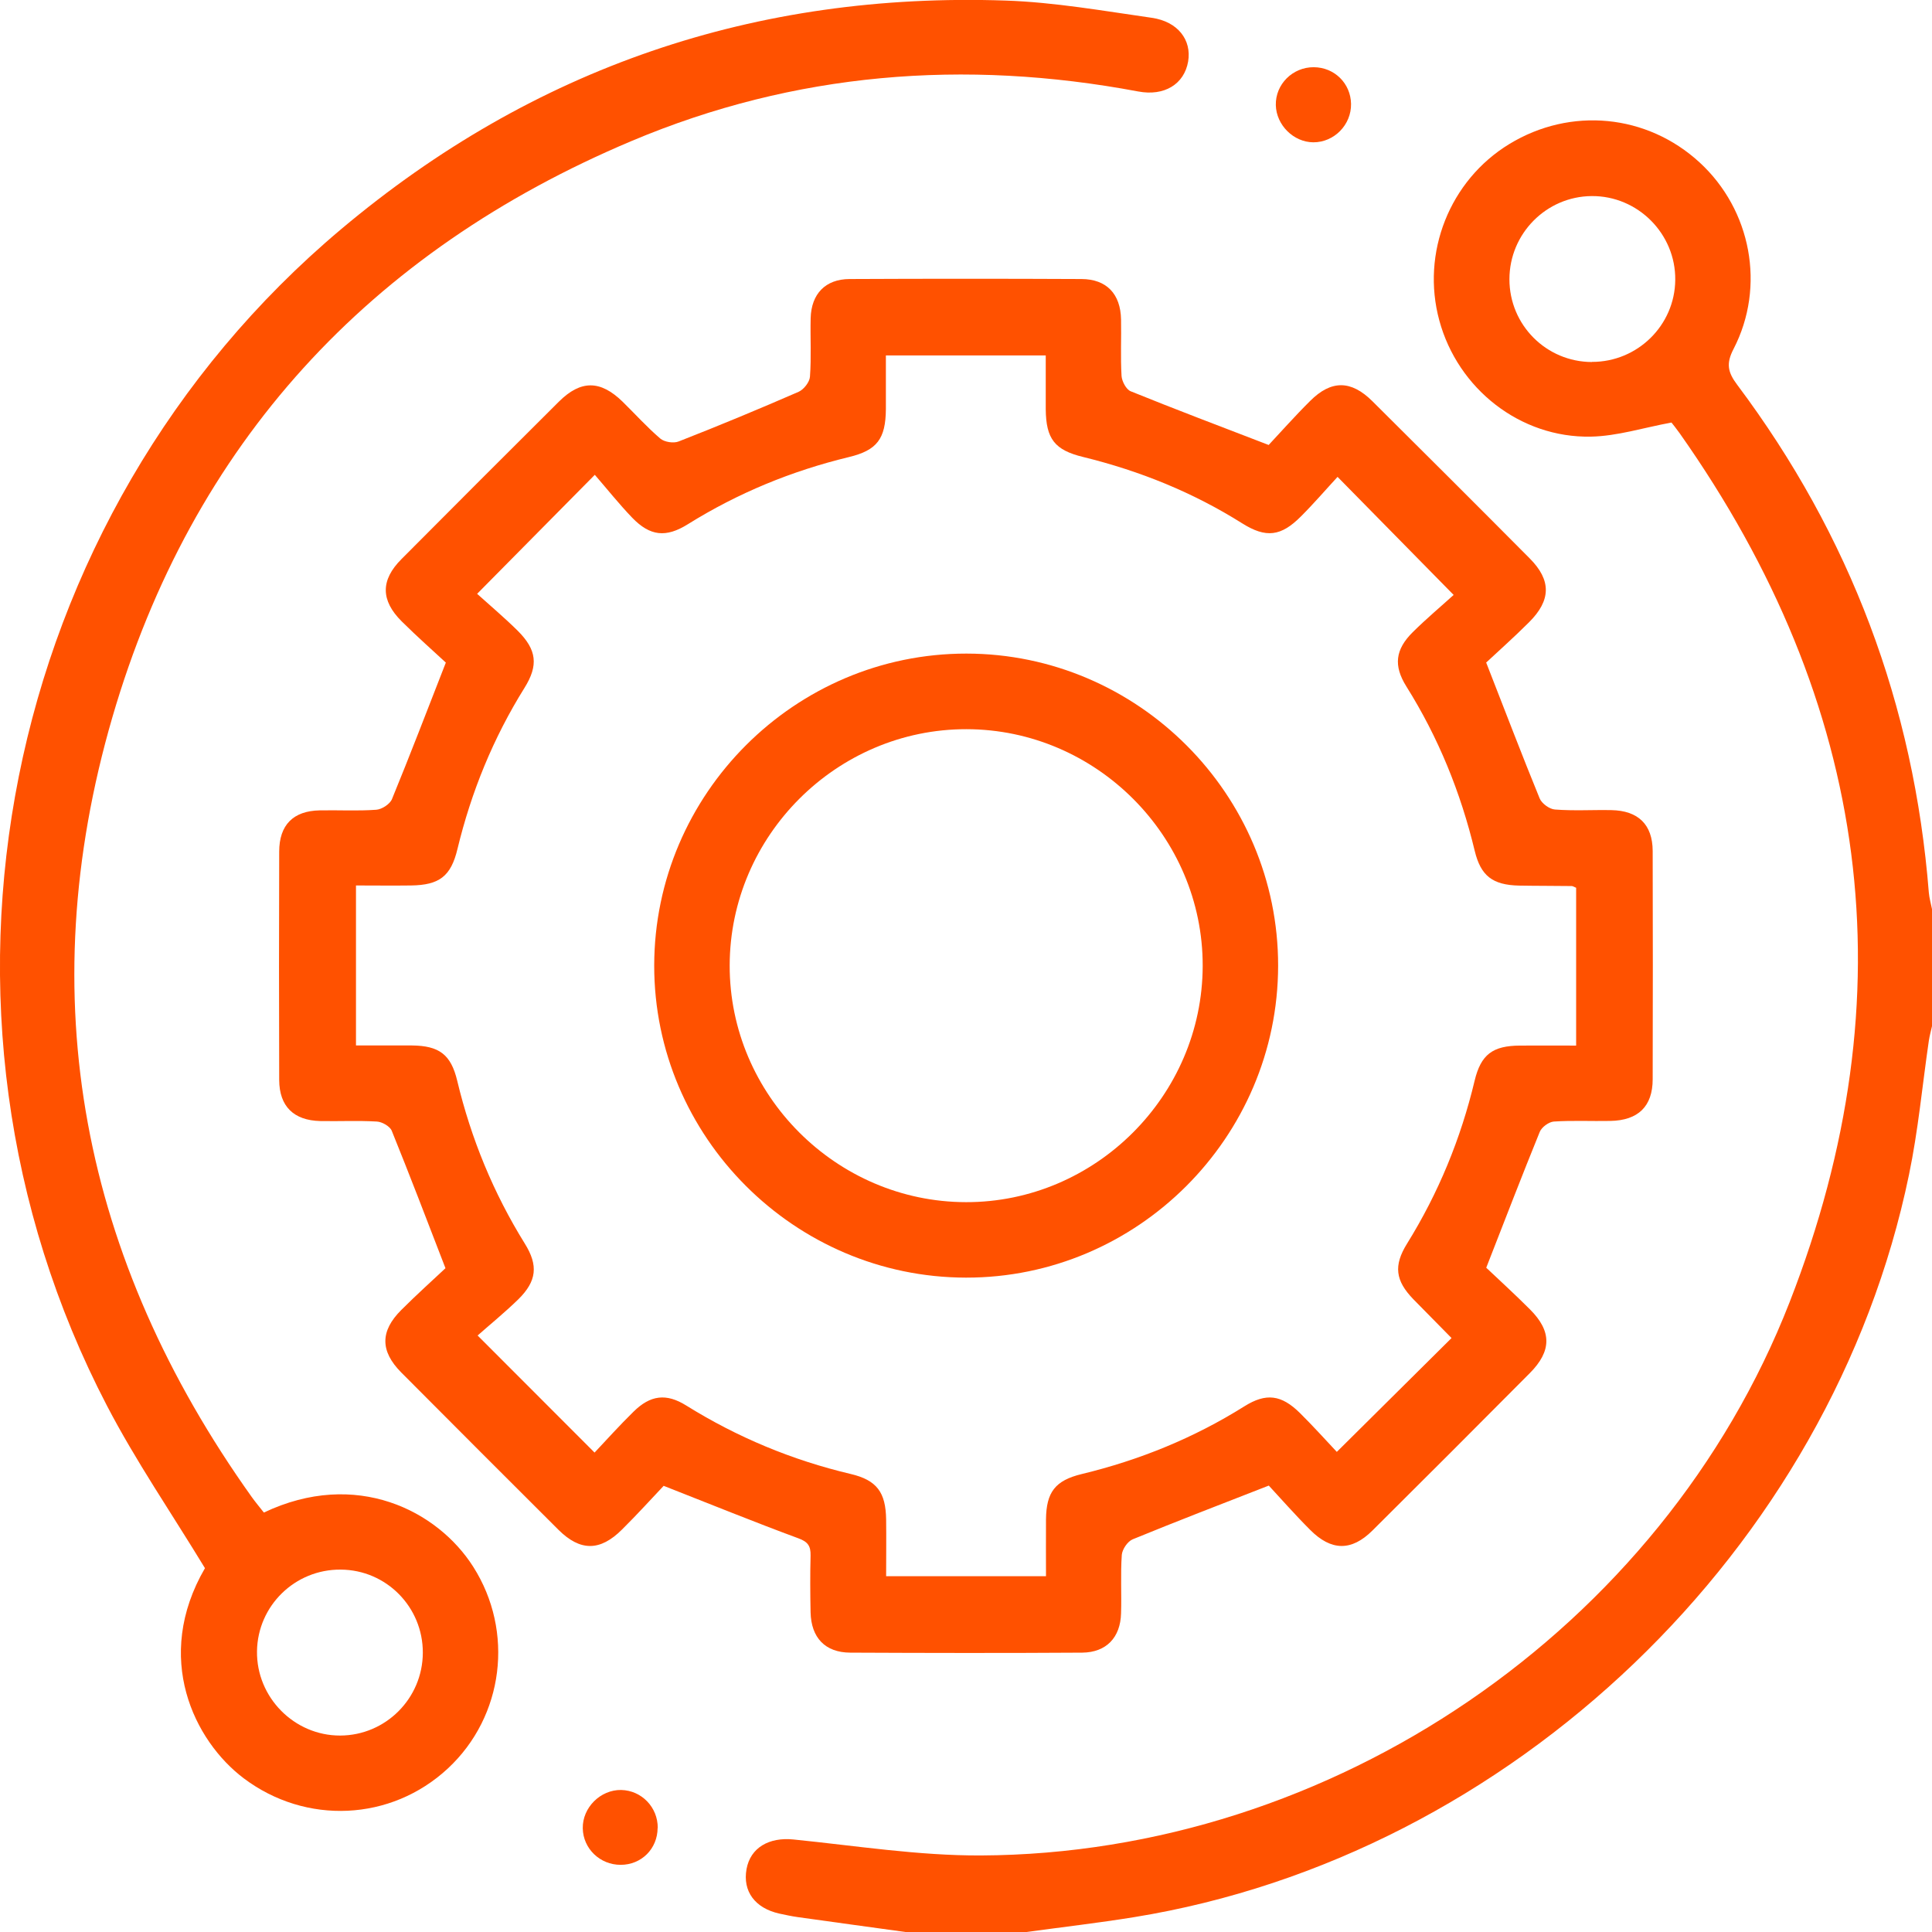 <svg xmlns="http://www.w3.org/2000/svg" fill="none" viewBox="0 0 47 47" height="47" width="47">
<g clip-path="url(#clip0_872_1683)">
<path fill="#FF5100" d="M22.035 47.001C21.159 46.88 20.285 46.761 19.409 46.638C19.259 46.617 19.108 46.584 18.958 46.552C18.365 46.419 18.064 46.009 18.161 45.469C18.256 44.947 18.71 44.69 19.3 44.749C20.82 44.902 22.339 45.144 23.859 45.138C32.398 45.1 40.429 39.64 43.536 31.678C46.463 24.179 45.495 17.114 40.863 10.542C40.783 10.43 40.698 10.324 40.662 10.279C39.975 10.406 39.34 10.61 38.703 10.622C36.983 10.657 35.466 9.459 35.015 7.798C34.566 6.151 35.266 4.389 36.717 3.504C38.21 2.595 40.066 2.775 41.347 3.952C42.601 5.106 42.958 6.968 42.173 8.488C41.987 8.845 42.031 9.055 42.262 9.362C45.009 13.027 46.561 17.147 46.923 21.715C46.935 21.851 46.974 21.981 47 22.116V24.964C46.974 25.082 46.941 25.2 46.923 25.319C46.764 26.407 46.664 27.505 46.44 28.579C44.557 37.69 36.765 45.15 27.594 46.638C26.724 46.779 25.845 46.88 24.968 47.001H22.032H22.035ZM38.727 8.804C39.836 8.807 40.745 7.913 40.754 6.809C40.766 5.687 39.842 4.761 38.721 4.77C37.617 4.778 36.72 5.684 36.72 6.794C36.72 7.907 37.617 8.804 38.727 8.807V8.804Z"></path>
<path fill="#FF5100" d="M36.156 16.122C36.626 17.323 37.027 18.377 37.455 19.422C37.505 19.546 37.694 19.684 37.826 19.693C38.284 19.729 38.744 19.699 39.201 19.708C39.85 19.72 40.202 20.056 40.205 20.7C40.21 22.55 40.21 24.403 40.205 26.254C40.205 26.918 39.85 27.257 39.175 27.269C38.717 27.278 38.257 27.254 37.8 27.284C37.679 27.293 37.505 27.419 37.458 27.535C37.027 28.594 36.617 29.659 36.156 30.84C36.451 31.12 36.847 31.48 37.221 31.855C37.753 32.386 37.75 32.867 37.216 33.404C35.944 34.685 34.666 35.963 33.386 37.235C32.878 37.739 32.386 37.734 31.872 37.217C31.494 36.839 31.143 36.438 30.866 36.14C29.677 36.603 28.612 37.014 27.555 37.447C27.431 37.498 27.302 37.689 27.29 37.825C27.257 38.297 27.287 38.772 27.272 39.248C27.257 39.838 26.912 40.198 26.328 40.204C24.445 40.216 22.566 40.213 20.683 40.204C20.073 40.201 19.733 39.841 19.719 39.221C19.71 38.764 19.707 38.303 19.719 37.843C19.724 37.61 19.654 37.506 19.418 37.421C18.361 37.031 17.317 36.606 16.145 36.146C15.868 36.438 15.511 36.834 15.133 37.208C14.599 37.742 14.115 37.742 13.584 37.214C12.307 35.939 11.029 34.664 9.757 33.384C9.247 32.867 9.247 32.383 9.76 31.87C10.138 31.492 10.536 31.135 10.837 30.852C10.377 29.659 9.964 28.579 9.53 27.508C9.486 27.399 9.294 27.29 9.167 27.284C8.71 27.257 8.25 27.281 7.792 27.272C7.146 27.257 6.795 26.915 6.792 26.274C6.786 24.424 6.786 22.571 6.792 20.72C6.792 20.068 7.134 19.726 7.778 19.714C8.235 19.705 8.698 19.732 9.152 19.699C9.288 19.69 9.486 19.563 9.536 19.439C9.97 18.383 10.377 17.318 10.846 16.119C10.551 15.845 10.15 15.491 9.772 15.116C9.259 14.605 9.256 14.113 9.766 13.602C11.038 12.321 12.316 11.046 13.596 9.771C14.13 9.24 14.605 9.246 15.145 9.771C15.452 10.072 15.738 10.391 16.063 10.669C16.163 10.754 16.387 10.79 16.511 10.739C17.491 10.356 18.462 9.952 19.427 9.532C19.553 9.476 19.695 9.296 19.704 9.164C19.739 8.691 19.71 8.216 19.721 7.741C19.736 7.151 20.078 6.791 20.666 6.788C22.548 6.779 24.428 6.779 26.31 6.788C26.921 6.791 27.26 7.151 27.272 7.771C27.281 8.228 27.257 8.688 27.284 9.146C27.293 9.276 27.396 9.473 27.505 9.518C28.576 9.952 29.659 10.362 30.863 10.825C31.14 10.53 31.494 10.129 31.872 9.754C32.383 9.243 32.866 9.243 33.386 9.76C34.666 11.032 35.944 12.306 37.216 13.587C37.741 14.116 37.735 14.602 37.198 15.137C36.832 15.503 36.443 15.848 36.15 16.122H36.156ZM32.521 35.32C33.492 34.358 34.398 33.46 35.315 32.548C35.33 32.584 35.327 32.566 35.315 32.554C35.006 32.239 34.693 31.923 34.383 31.607C33.946 31.155 33.896 30.79 34.23 30.253C34.994 29.022 35.537 27.7 35.873 26.292C36.026 25.652 36.313 25.439 36.98 25.436C37.431 25.433 37.885 25.436 38.343 25.436V21.597C38.29 21.576 38.263 21.555 38.236 21.555C37.809 21.549 37.381 21.552 36.953 21.544C36.313 21.529 36.024 21.311 35.876 20.7C35.534 19.277 34.991 17.94 34.212 16.698C33.896 16.193 33.943 15.801 34.368 15.379C34.702 15.048 35.065 14.744 35.363 14.473C34.389 13.484 33.495 12.572 32.539 11.601C32.25 11.914 31.961 12.251 31.648 12.563C31.164 13.05 30.798 13.095 30.22 12.732C29.019 11.976 27.724 11.454 26.349 11.117C25.658 10.949 25.446 10.678 25.44 9.954C25.44 9.518 25.44 9.081 25.44 8.647H21.551C21.551 9.102 21.551 9.527 21.551 9.952C21.545 10.675 21.338 10.955 20.648 11.12C19.255 11.457 17.951 11.994 16.735 12.752C16.201 13.086 15.815 13.044 15.381 12.596C15.057 12.259 14.764 11.89 14.47 11.551C13.466 12.566 12.575 13.466 11.607 14.446C11.92 14.729 12.271 15.024 12.593 15.343C13.059 15.807 13.103 16.184 12.758 16.736C12 17.952 11.466 19.259 11.129 20.652C10.97 21.319 10.687 21.532 9.996 21.541C9.557 21.547 9.117 21.541 8.66 21.541V25.433C9.135 25.433 9.574 25.433 10.017 25.433C10.684 25.439 10.97 25.652 11.123 26.292C11.46 27.7 12.003 29.022 12.767 30.253C13.1 30.787 13.056 31.167 12.611 31.607C12.274 31.935 11.908 32.233 11.619 32.489C12.617 33.49 13.519 34.393 14.464 35.337C14.756 35.027 15.071 34.676 15.411 34.343C15.821 33.938 16.207 33.888 16.694 34.192C17.936 34.965 19.267 35.52 20.692 35.857C21.332 36.007 21.548 36.305 21.557 36.966C21.563 37.421 21.557 37.875 21.557 38.344H25.446C25.446 37.869 25.443 37.415 25.446 36.96C25.454 36.299 25.67 36.016 26.313 35.86C27.721 35.52 29.042 34.983 30.27 34.213C30.801 33.879 31.173 33.93 31.624 34.375C31.949 34.697 32.256 35.039 32.518 35.317L32.521 35.32Z"></path>
<path fill="#FF5100" d="M6.417 36.797C8.663 35.729 10.646 36.75 11.513 38.116C12.513 39.689 12.259 41.752 10.896 43.021C9.512 44.308 7.438 44.399 5.928 43.26C4.727 42.354 3.72 40.327 4.986 38.149C4.172 36.809 3.304 35.546 2.602 34.197C-2.411 24.571 -0.006 12.554 8.3 5.574C12.976 1.643 18.382 -0.195 24.472 0.014C25.658 0.055 26.841 0.265 28.019 0.433C28.656 0.525 28.992 0.973 28.904 1.496C28.809 2.047 28.326 2.346 27.688 2.225C23.463 1.431 19.332 1.758 15.367 3.429C8.981 6.12 4.674 10.792 2.735 17.444C0.746 24.276 1.997 30.629 6.125 36.419C6.214 36.543 6.311 36.658 6.42 36.797H6.417ZM8.288 38.184C7.176 38.175 6.267 39.064 6.252 40.17C6.237 41.292 7.158 42.224 8.276 42.221C9.383 42.218 10.283 41.316 10.286 40.206C10.289 39.093 9.397 38.19 8.288 38.184Z"></path>
<path fill="#FF5100" d="M32.867 2.526C32.876 3.037 32.454 3.464 31.949 3.462C31.468 3.459 31.049 3.042 31.037 2.558C31.026 2.051 31.445 1.632 31.961 1.635C32.462 1.638 32.858 2.027 32.867 2.526Z"></path>
<path fill="#FF5100" d="M15.998 44.469C15.995 44.976 15.605 45.366 15.098 45.366C14.596 45.366 14.186 44.973 14.177 44.478C14.168 43.973 14.608 43.536 15.113 43.545C15.608 43.557 16.004 43.964 16.001 44.469H15.998Z"></path>
<path fill="#FF5100" d="M31.093 23.497C31.087 27.67 27.668 31.087 23.499 31.081C19.326 31.075 15.91 27.655 15.915 23.485C15.921 19.312 19.338 15.897 23.51 15.9C27.683 15.903 31.099 19.327 31.093 23.497ZM23.51 17.739C20.356 17.736 17.757 20.33 17.751 23.485C17.745 26.637 20.344 29.24 23.499 29.245C26.65 29.251 29.252 26.651 29.258 23.497C29.264 20.345 26.665 17.742 23.51 17.739Z"></path>
</g>
<defs>
<clipPath id="clip0_872_1683">
<rect fill="white" height="47" width="47"></rect>
</clipPath>
</defs>
</svg>
